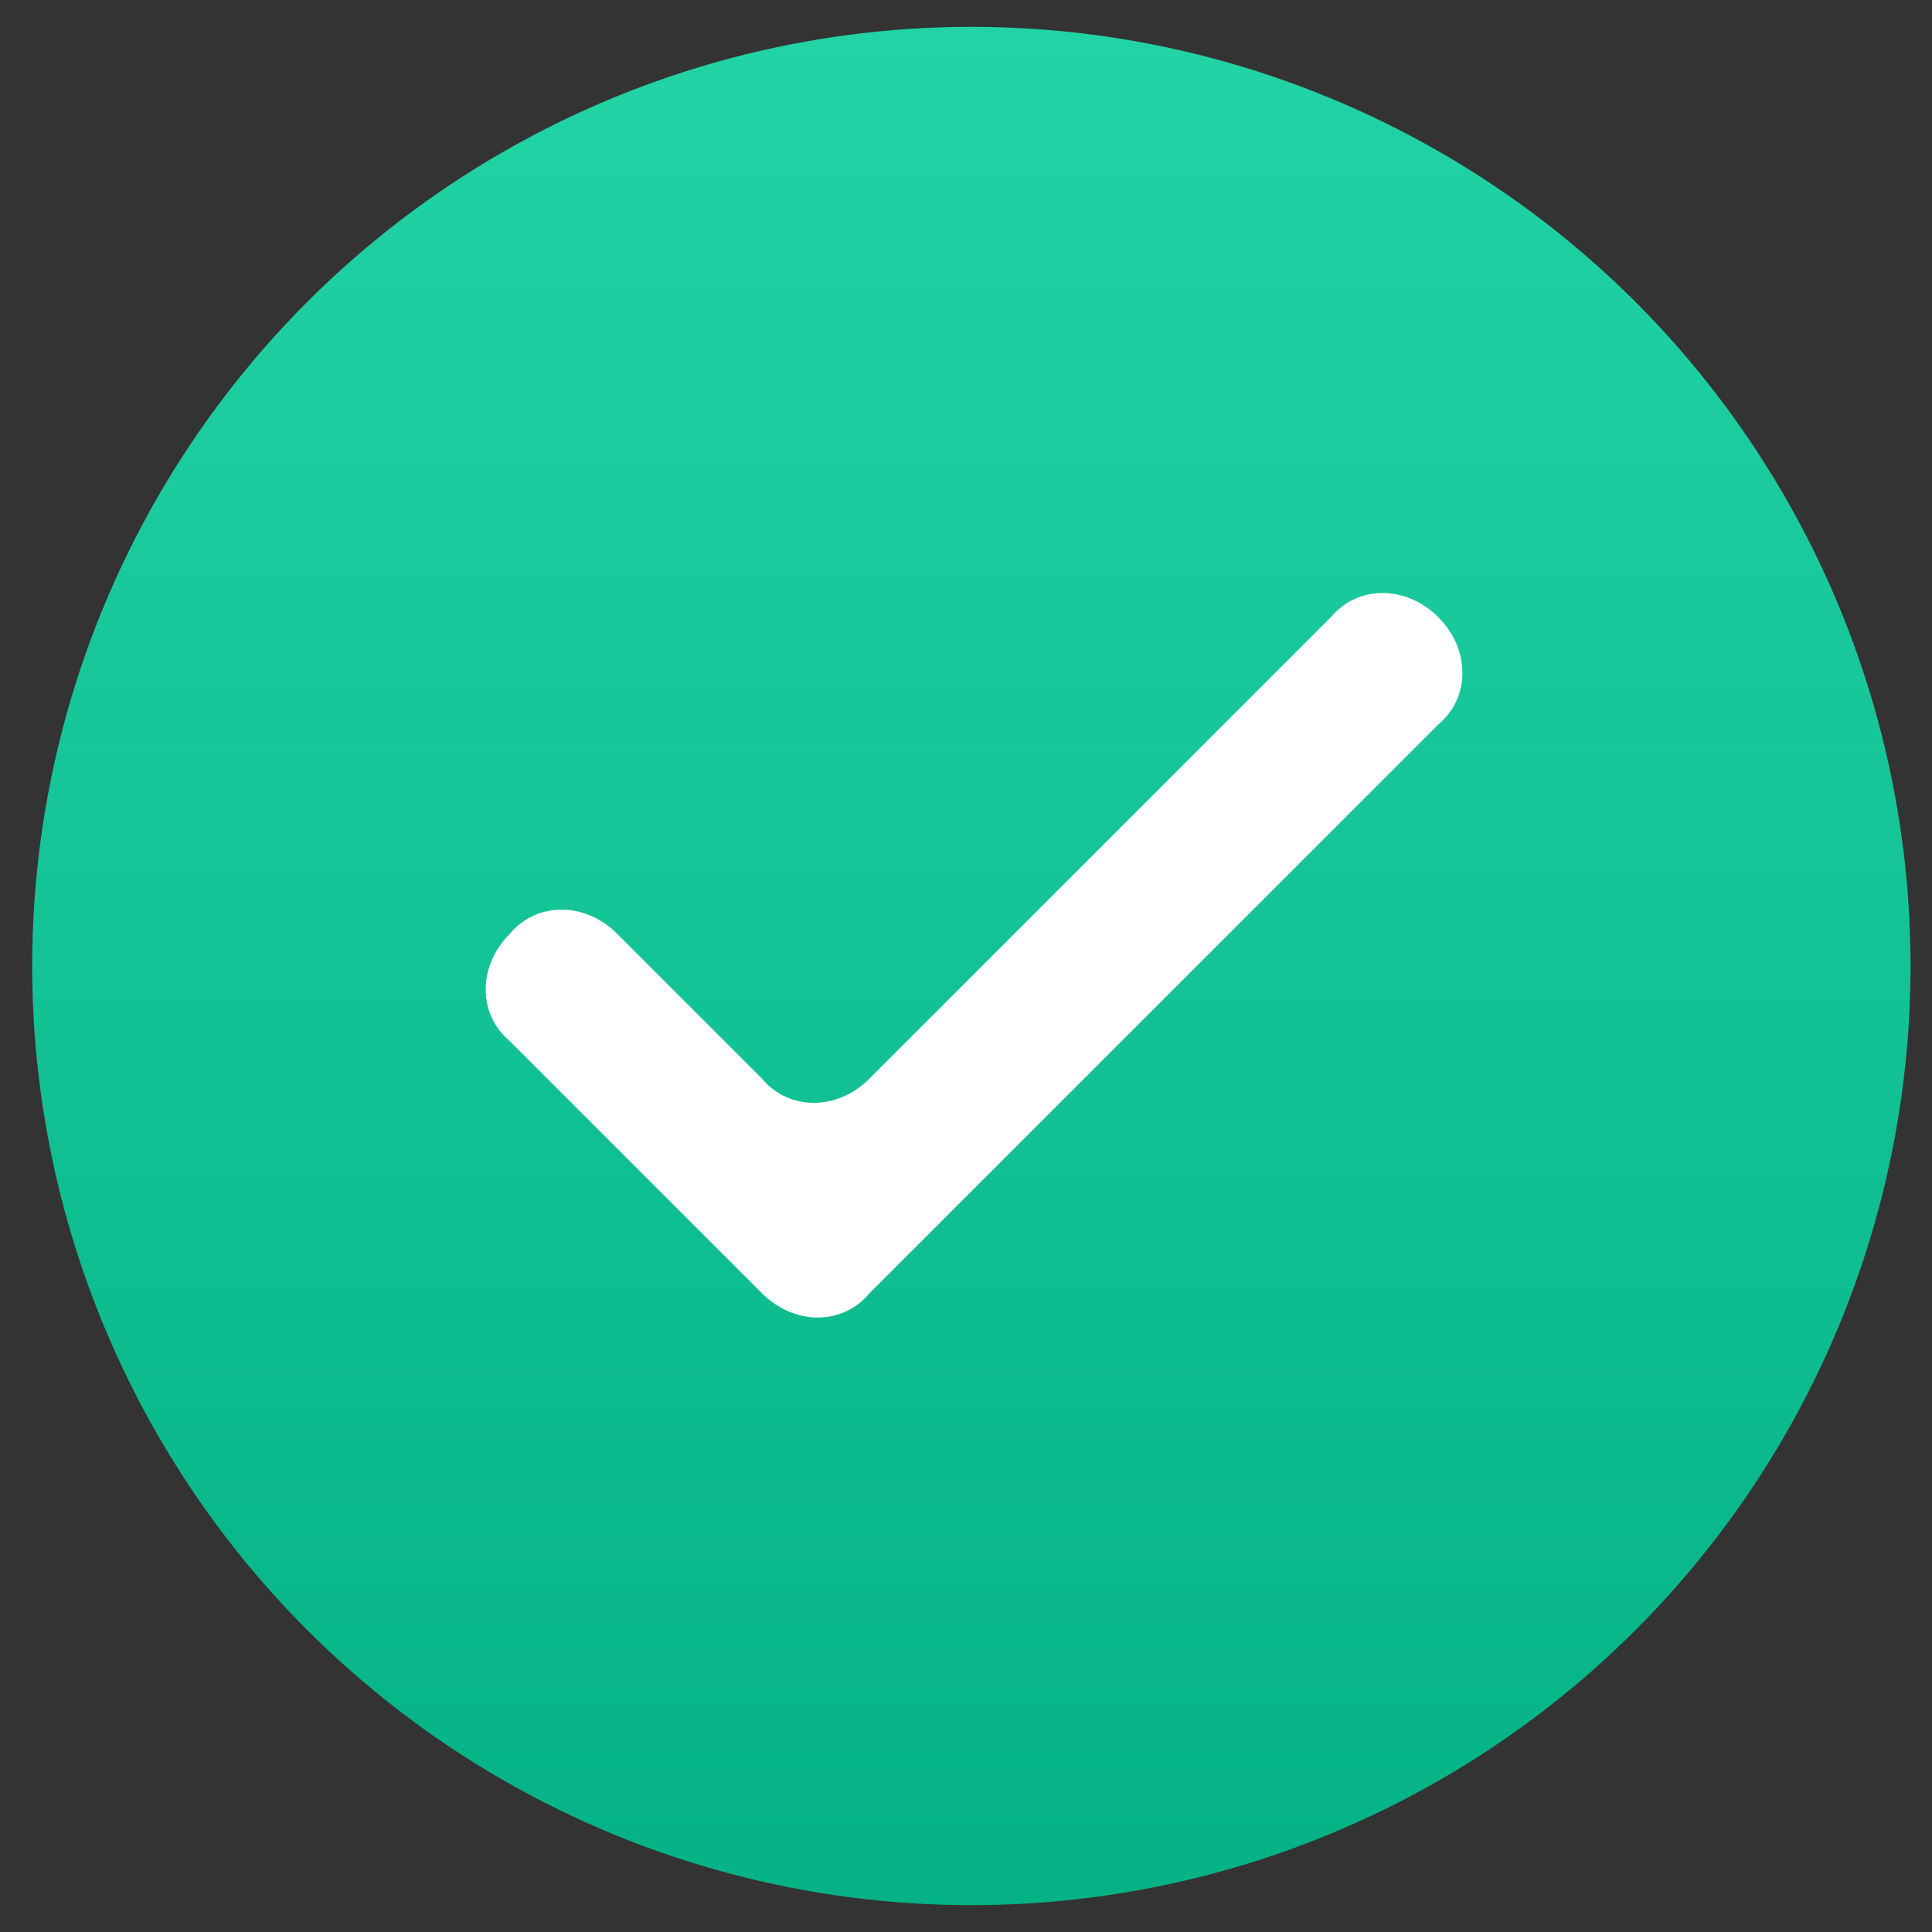 <?xml version="1.0" encoding="utf-8"?>
<!-- Generator: Adobe Illustrator 27.0.1, SVG Export Plug-In . SVG Version: 6.00 Build 0)  -->
<svg version="1.1" id="Layer_1" xmlns="http://www.w3.org/2000/svg" xmlns:xlink="http://www.w3.org/1999/xlink" x="0px" y="0px"
	 viewBox="0 0 36 36" style="enable-background:new 0 0 36 36;" xml:space="preserve">
<rect x="0" y="0" width="36" height="36" fill="#333333" stroke="none"/>
<style type="text/css">
	.st0{fill:url(#Ellipse_290_00000055707047993300024510000004036883356936479662_);}
	.st1{fill:#FFFFFF;}
</style>
<g id="Group_3519" transform="translate(-515 -2074)">
	
		<linearGradient id="Ellipse_290_00000137825211356448472150000007785058389977280922_" gradientUnits="userSpaceOnUse" x1="236.716" y1="2478.214" x2="236.716" y2="2477.214" gradientTransform="matrix(35 0 0 -35 -7752 88812)">
		<stop  offset="0" style="stop-color:#22D3A5"/>
		<stop  offset="1" style="stop-color:#04B285"/>
	</linearGradient>
	
		<circle id="Ellipse_290_00000159448480772738672990000007358979376386320283_" style="fill:url(#Ellipse_290_00000137825211356448472150000007785058389977280922_);" cx="533.1" cy="2092" r="17.5"/>
	<path id="Path_4550_00000018933412503836234920000017711225936328352899_" class="st1" d="M541.8,2085.5L541.8,2085.5
		c-0.6-0.6-1.5-0.6-2,0l-8.6,8.6c-0.6,0.6-1.5,0.6-2,0c0,0,0,0,0,0l-2.7-2.7c-0.6-0.6-1.5-0.6-2,0l0,0c-0.6,0.6-0.6,1.5,0,2l4.7,4.7
		c0.6,0.6,1.5,0.6,2,0l1-1l0,0l9.6-9.6C542.4,2087,542.4,2086.1,541.8,2085.5C541.8,2085.5,541.8,2085.5,541.8,2085.5z"/>
</g>
</svg>
